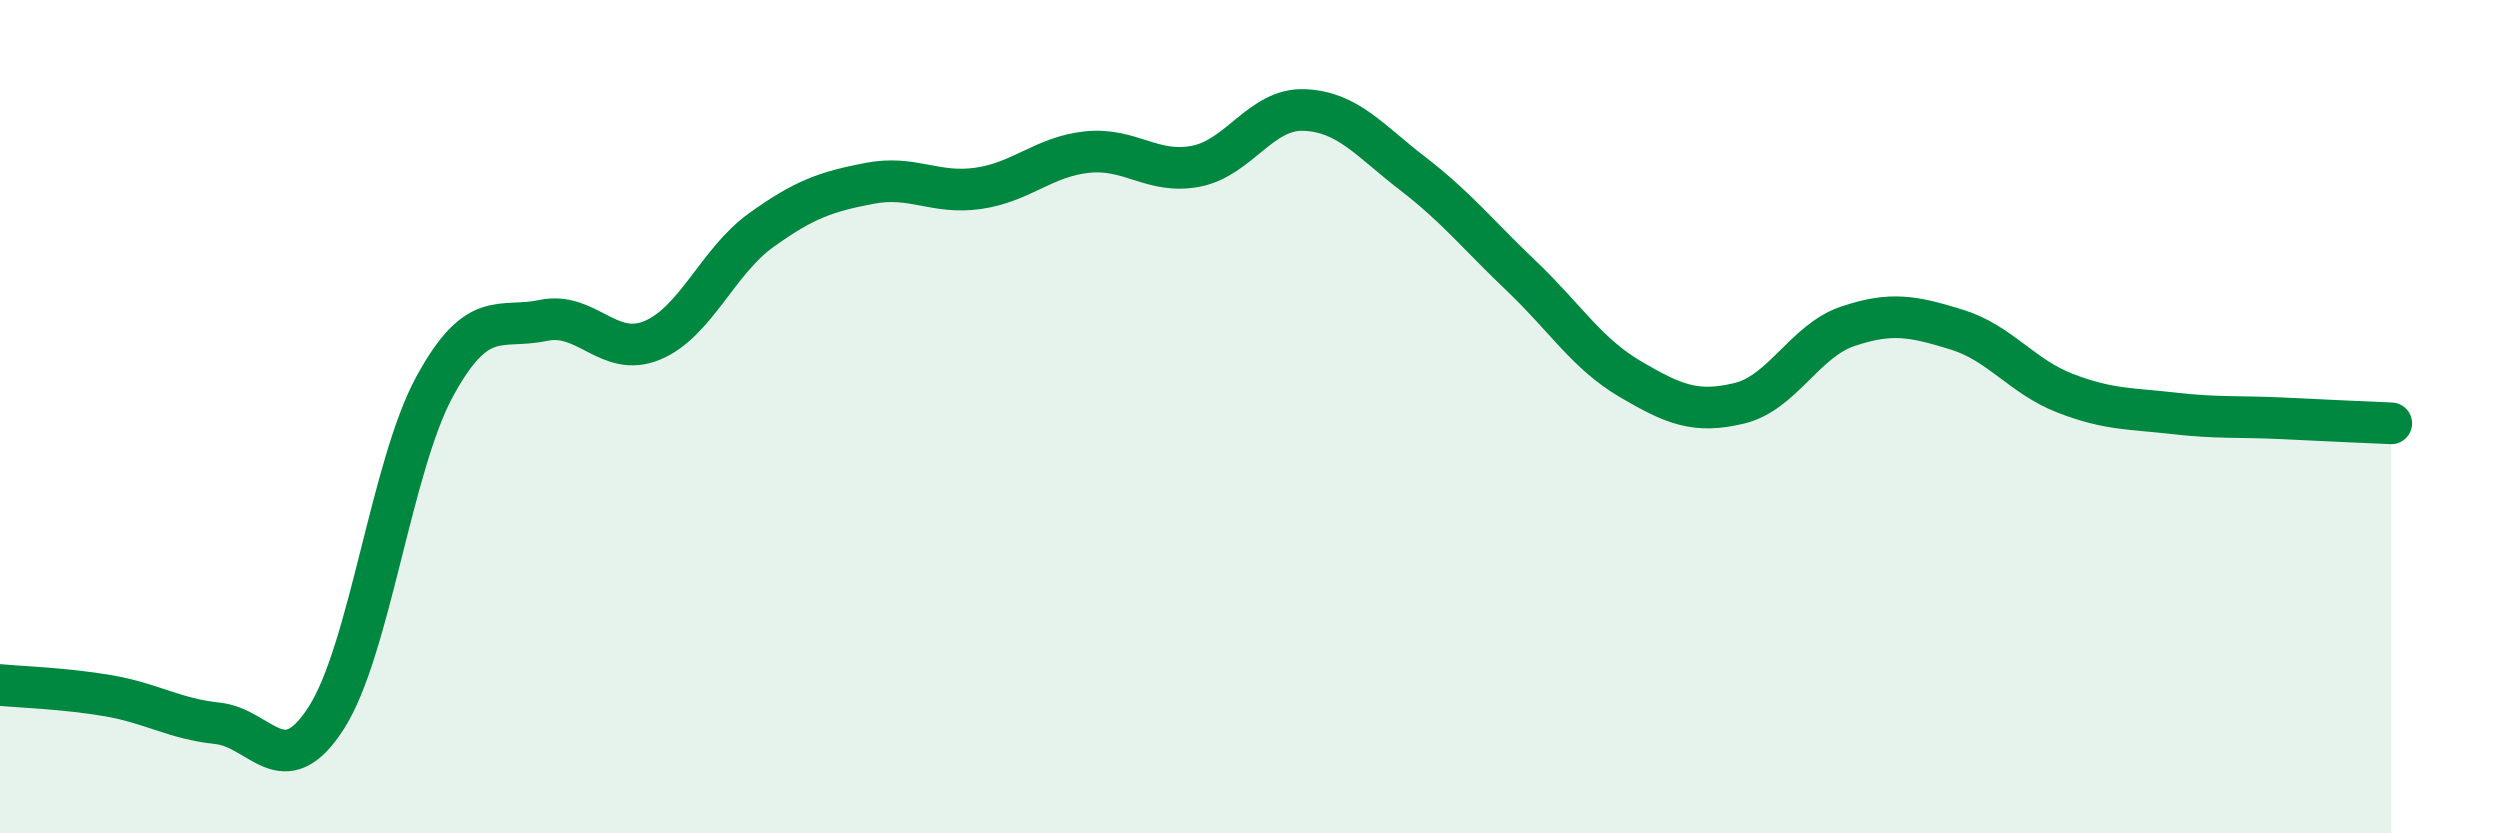 
    <svg width="60" height="20" viewBox="0 0 60 20" xmlns="http://www.w3.org/2000/svg">
      <path
        d="M 0,16.44 C 0.52,16.49 1.57,16.52 2.61,16.7 C 3.65,16.88 4.18,17.25 5.22,17.36 C 6.26,17.47 6.79,18.85 7.83,17.23 C 8.87,15.61 9.39,11.19 10.43,9.28 C 11.47,7.37 12,7.91 13.04,7.69 C 14.08,7.47 14.61,8.6 15.65,8.17 C 16.69,7.74 17.22,6.28 18.26,5.53 C 19.3,4.78 19.83,4.6 20.87,4.4 C 21.91,4.2 22.44,4.67 23.48,4.52 C 24.52,4.37 25.05,3.76 26.09,3.65 C 27.13,3.54 27.66,4.19 28.7,3.99 C 29.74,3.79 30.26,2.6 31.3,2.64 C 32.34,2.68 32.87,3.37 33.91,4.17 C 34.95,4.97 35.48,5.64 36.52,6.63 C 37.56,7.62 38.09,8.49 39.13,9.1 C 40.17,9.71 40.7,9.93 41.74,9.68 C 42.78,9.43 43.31,8.18 44.35,7.83 C 45.39,7.48 45.92,7.59 46.96,7.91 C 48,8.23 48.53,9.04 49.57,9.44 C 50.61,9.84 51.13,9.8 52.17,9.92 C 53.21,10.04 53.74,9.99 54.78,10.04 C 55.82,10.09 56.87,10.14 57.39,10.16L57.39 20L0 20Z"
        fill="#008740"
        opacity="0.1"
        stroke-linecap="round"
        stroke-linejoin="round"
      />
      <path
        d="M 0,16.44 C 0.52,16.49 1.57,16.52 2.61,16.7 C 3.65,16.88 4.18,17.25 5.22,17.36 C 6.26,17.47 6.79,18.85 7.83,17.23 C 8.87,15.61 9.39,11.19 10.43,9.28 C 11.47,7.37 12,7.91 13.04,7.69 C 14.08,7.47 14.61,8.6 15.65,8.17 C 16.69,7.74 17.22,6.28 18.26,5.53 C 19.3,4.78 19.83,4.6 20.87,4.4 C 21.91,4.2 22.44,4.67 23.48,4.52 C 24.52,4.37 25.05,3.76 26.09,3.65 C 27.13,3.54 27.66,4.19 28.7,3.99 C 29.74,3.79 30.26,2.6 31.3,2.64 C 32.34,2.68 32.87,3.37 33.91,4.17 C 34.95,4.97 35.48,5.64 36.52,6.63 C 37.56,7.62 38.09,8.49 39.13,9.1 C 40.17,9.71 40.7,9.93 41.74,9.68 C 42.78,9.43 43.31,8.18 44.35,7.83 C 45.39,7.48 45.92,7.59 46.96,7.91 C 48,8.23 48.53,9.04 49.57,9.44 C 50.61,9.84 51.13,9.8 52.17,9.92 C 53.21,10.04 53.74,9.99 54.78,10.04 C 55.82,10.09 56.87,10.14 57.39,10.16"
        stroke="#008740"
        stroke-width="1"
        fill="none"
        stroke-linecap="round"
        stroke-linejoin="round"
      />
    </svg>
  